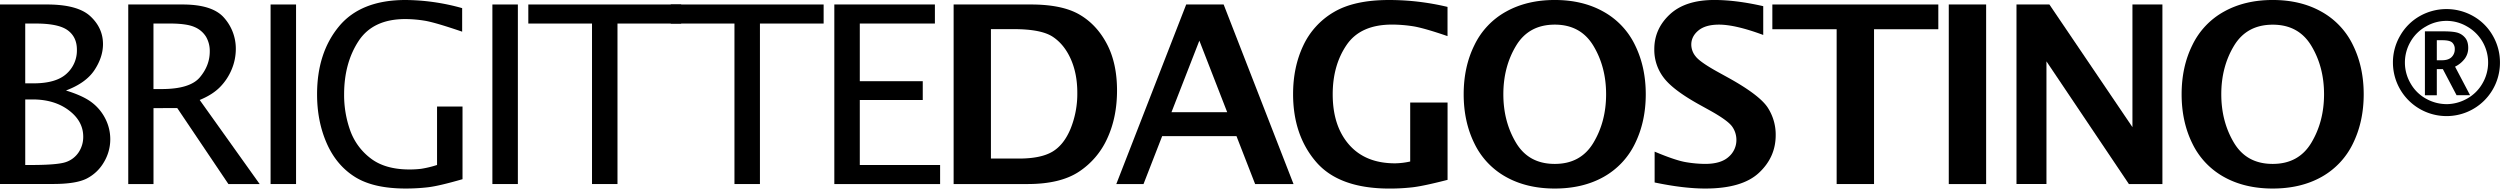 <svg id="Ebene_1" data-name="Ebene 1" xmlns="http://www.w3.org/2000/svg" viewBox="0 0 2278.88 171.85"><title>logo</title><path d="M8.72,174.84V11.17H51.49q28,0,39.54,10.67t11.58,25.38q0,11.94-7.77,23.72t-26,18.63q15.91,4.87,23.87,11.11a42.77,42.77,0,0,1,12.24,15,41.07,41.07,0,0,1,4.29,18.19,40.54,40.54,0,0,1-5.91,21.23,38.1,38.1,0,0,1-15.6,14.76q-9.7,4.92-30.42,4.92H8.72Zm23-91.79h7.51q20.53,0,30.06-8.68a28.41,28.41,0,0,0,9.53-22q0-11.61-8.47-17.75T40.92,28.54h-9.2V83.06Zm0,74.43h4.82q24.86,0,32.37-2.71a22.54,22.54,0,0,0,11.59-9,25.18,25.18,0,0,0,4.09-14.1q0-14.15-13.14-24.05t-33.1-9.9H31.73v59.72Z" transform="translate(-8.72 -7.08)"/><path d="M125.63,174.84V11.17h49.54q27.54,0,38,12.33a42.33,42.33,0,0,1,10.51,28.26A48.16,48.16,0,0,1,220,70.12a50.4,50.4,0,0,1-10.56,16.15q-6.86,7.08-18.69,11.94l54.67,76.64H216.92l-46.61-69.23H148.64v69.23h-23Zm23-86.59h7.52q25.77,0,34.78-10.73t9-23.56a25.67,25.67,0,0,0-3.37-13.33,22.42,22.42,0,0,0-10.51-8.9q-7.13-3.21-22.84-3.21h-14.6V88.25Z" transform="translate(-8.72 -7.08)"/><path d="M255.37,174.84V11.17h23.22V174.84H255.37Z" transform="translate(-8.72 -7.08)"/><path d="M430.34,170.42q-21.46,6.19-31.35,7.35a176.07,176.07,0,0,1-20.51,1.16q-29.42,0-46.28-10.62t-25.66-30.63q-8.79-20-8.79-44.68,0-37.71,19.94-61.82T378.4,7.08A194.72,194.72,0,0,1,430,14.49V35.95q-24.86-8.51-34.19-10a111.84,111.84,0,0,0-17.62-1.49q-29.5,0-42.64,20.07T322.4,93.12a95.74,95.74,0,0,0,5.58,33,55.15,55.15,0,0,0,18.72,25.38q13.14,10.06,35.34,10.06a87.26,87.26,0,0,0,10.6-.61,94,94,0,0,0,14.47-3.48v-53.3h23.22v66.24Z" transform="translate(-8.72 -7.08)"/><path d="M457.56,174.84V11.17h23.22V174.84H457.56Z" transform="translate(-8.72 -7.08)"/><path d="M548.37,174.84V28.54H490.31V11.17H629.65V28.54H571.59V174.84H548.37Z" transform="translate(-8.72 -7.08)"/><path d="M678.22,174.84V28.54H620.16V11.17H759.5V28.54H701.44V174.84H678.22Z" transform="translate(-8.72 -7.08)"/><path d="M769.25,174.84V11.17h91.68V28.54H792.47V81.07h57.39V98.21H792.47v59.27h73.21v17.36H769.25Z" transform="translate(-8.72 -7.08)"/><path d="M878,174.84V11.17h70.44q28.31,0,44.07,9.07t25.1,26.71q9.34,17.64,9.34,42.63,0,24.44-8.9,43.68a71.34,71.34,0,0,1-25.93,30.41q-17,11.17-46.67,11.17H878ZM912,151.62h25.43q19.91,0,30.47-6.19t16.7-21a84.93,84.93,0,0,0,6.14-32.9q0-17.36-6-30.74T968.27,40.54q-10.56-6.91-35.66-6.91H912v118Z" transform="translate(-8.72 -7.08)"/><path d="M1026.29,174.84L1090,11.17h34.14l63.69,163.67h-35l-17-43.68H1068.1l-17,43.68h-24.79Zm50.29-65.47h50.8L1102,44.13Z" transform="translate(-8.72 -7.08)"/><path d="M1328.33,171q-21.9,5.64-31.9,6.8a184,184,0,0,1-21.18,1.16q-46,0-66.91-24.38t-20.9-61.76q0-24.44,9.18-44a69.25,69.25,0,0,1,27.81-30.63q18.63-11.11,50.48-11.11a229,229,0,0,1,53.3,6.3V40q-22.23-7.63-32-9.07a127.47,127.47,0,0,0-18.58-1.44q-28.75,0-41.42,18.58t-12.66,45q0,28.86,14.93,45.89t42,17a67.54,67.54,0,0,0,13.71-1.66V100.53h34.06V171Z" transform="translate(-8.72 -7.08)"/><path d="M1426,178.94q-25.55,0-44.46-10.56A69.12,69.12,0,0,1,1352.78,138q-9.84-19.85-9.84-45t9.84-44.9a68.9,68.9,0,0,1,28.86-30.47q19-10.56,44.35-10.56t44.23,10.56a68.93,68.93,0,0,1,28.86,30.47q9.84,19.91,9.84,44.9t-9.84,45a69.22,69.22,0,0,1-28.7,30.41Q1451.54,178.93,1426,178.94Zm0-22.45q23.66,0,35.22-19.31T1472.77,93q0-25-11.61-44.22T1426,29.53q-23.67,0-35.28,19.2T1379.1,93q0,24.91,11.56,44.22T1426,156.49Z" transform="translate(-8.72 -7.08)"/><path d="M1517,173.41v-28.1q19.16,8.05,28.64,9.61a107.42,107.42,0,0,0,17.43,1.56q14.35,0,21.41-6.42a20.08,20.08,0,0,0,7.06-15.39,20.82,20.82,0,0,0-4-12.4q-4-5.42-19.36-14.06l-11-6.09q-23.66-13.17-32-24.35a41.66,41.66,0,0,1-8.48-25.89q0-18.48,14.13-31.65t40.6-13.17q19.77,0,44.57,5.64V38.94q-25.38-9.41-40.31-9.41-12.35,0-18.81,5.37t-6.46,12.89a17,17,0,0,0,4,10.74q3.83,5,19.23,13.61l11.83,6.53Q1612.55,93.84,1620,105a45.27,45.27,0,0,1,7.36,25.31q0,20.12-15.34,34.37t-48.82,14.26Q1543.36,178.94,1517,173.41Z" transform="translate(-8.72 -7.08)"/><path d="M1682.92,174.84V33.73h-58.61V11.17H1775.6V33.73H1717V174.84h-34.06Z" transform="translate(-8.72 -7.08)"/><path d="M1785.13,174.84V11.17h34.06V174.84h-34.06Z" transform="translate(-8.72 -7.08)"/><path d="M1846.85,174.84V11.17h30l75.7,111.8V11.17h27.32V174.84h-30.55L1874.17,63v111.8h-27.31Z" transform="translate(-8.72 -7.08)"/><path d="M2080.43,178.94q-25.55,0-44.46-10.56A69.12,69.12,0,0,1,2007.22,138q-9.84-19.85-9.84-45t9.84-44.9a68.9,68.9,0,0,1,28.86-30.47q19-10.56,44.35-10.56t44.23,10.56a68.93,68.93,0,0,1,28.86,30.47q9.84,19.91,9.84,44.9t-9.84,45a69.22,69.22,0,0,1-28.7,30.41Q2106,178.93,2080.43,178.94Zm0-22.45q23.66,0,35.22-19.31T2127.21,93q0-25-11.61-44.22t-35.17-19.2q-23.67,0-35.28,19.2T2033.54,93q0,24.91,11.56,44.22T2080.43,156.49Z" transform="translate(-8.72 -7.08)"/><path d="M2238.82,112.9A48.85,48.85,0,0,1,2190,64.12a48.24,48.24,0,0,1,6.54-24.44,47.58,47.58,0,0,1,17.8-17.85,49.44,49.44,0,0,1,48.94,0,47.1,47.1,0,0,1,17.8,17.85,48.56,48.56,0,0,1,6.48,24.44A48.63,48.63,0,0,1,2238.82,112.9Zm0-10.88a38.43,38.43,0,0,0,18.29-4.78,36.39,36.39,0,0,0,14.34-13.84,37.7,37.7,0,0,0-13.9-52.18,36.89,36.89,0,0,0-37.46,0,36.53,36.53,0,0,0-14.12,14,37.7,37.7,0,0,0,.28,38.18,36,36,0,0,0,14.28,13.84A38.42,38.42,0,0,0,2238.82,102Zm-19.67-8.13V35.66h17q9.8,0,13.77,1.59a14.23,14.23,0,0,1,6.34,4.83q2.37,3.24,2.37,8.73a16.4,16.4,0,0,1-3,9.56,24.61,24.61,0,0,1-9,7.47l13.68,26H2248l-12.47-23.73H2230V93.89h-10.88ZM2230,62h4.76q5.75,0,8.68-2.84a9.73,9.73,0,0,0,2.93-7.32,7.81,7.81,0,0,0-2.27-5.9q-2.27-2.18-8.9-2.19H2230V62Z" transform="translate(-8.72 -7.08)"/></svg>